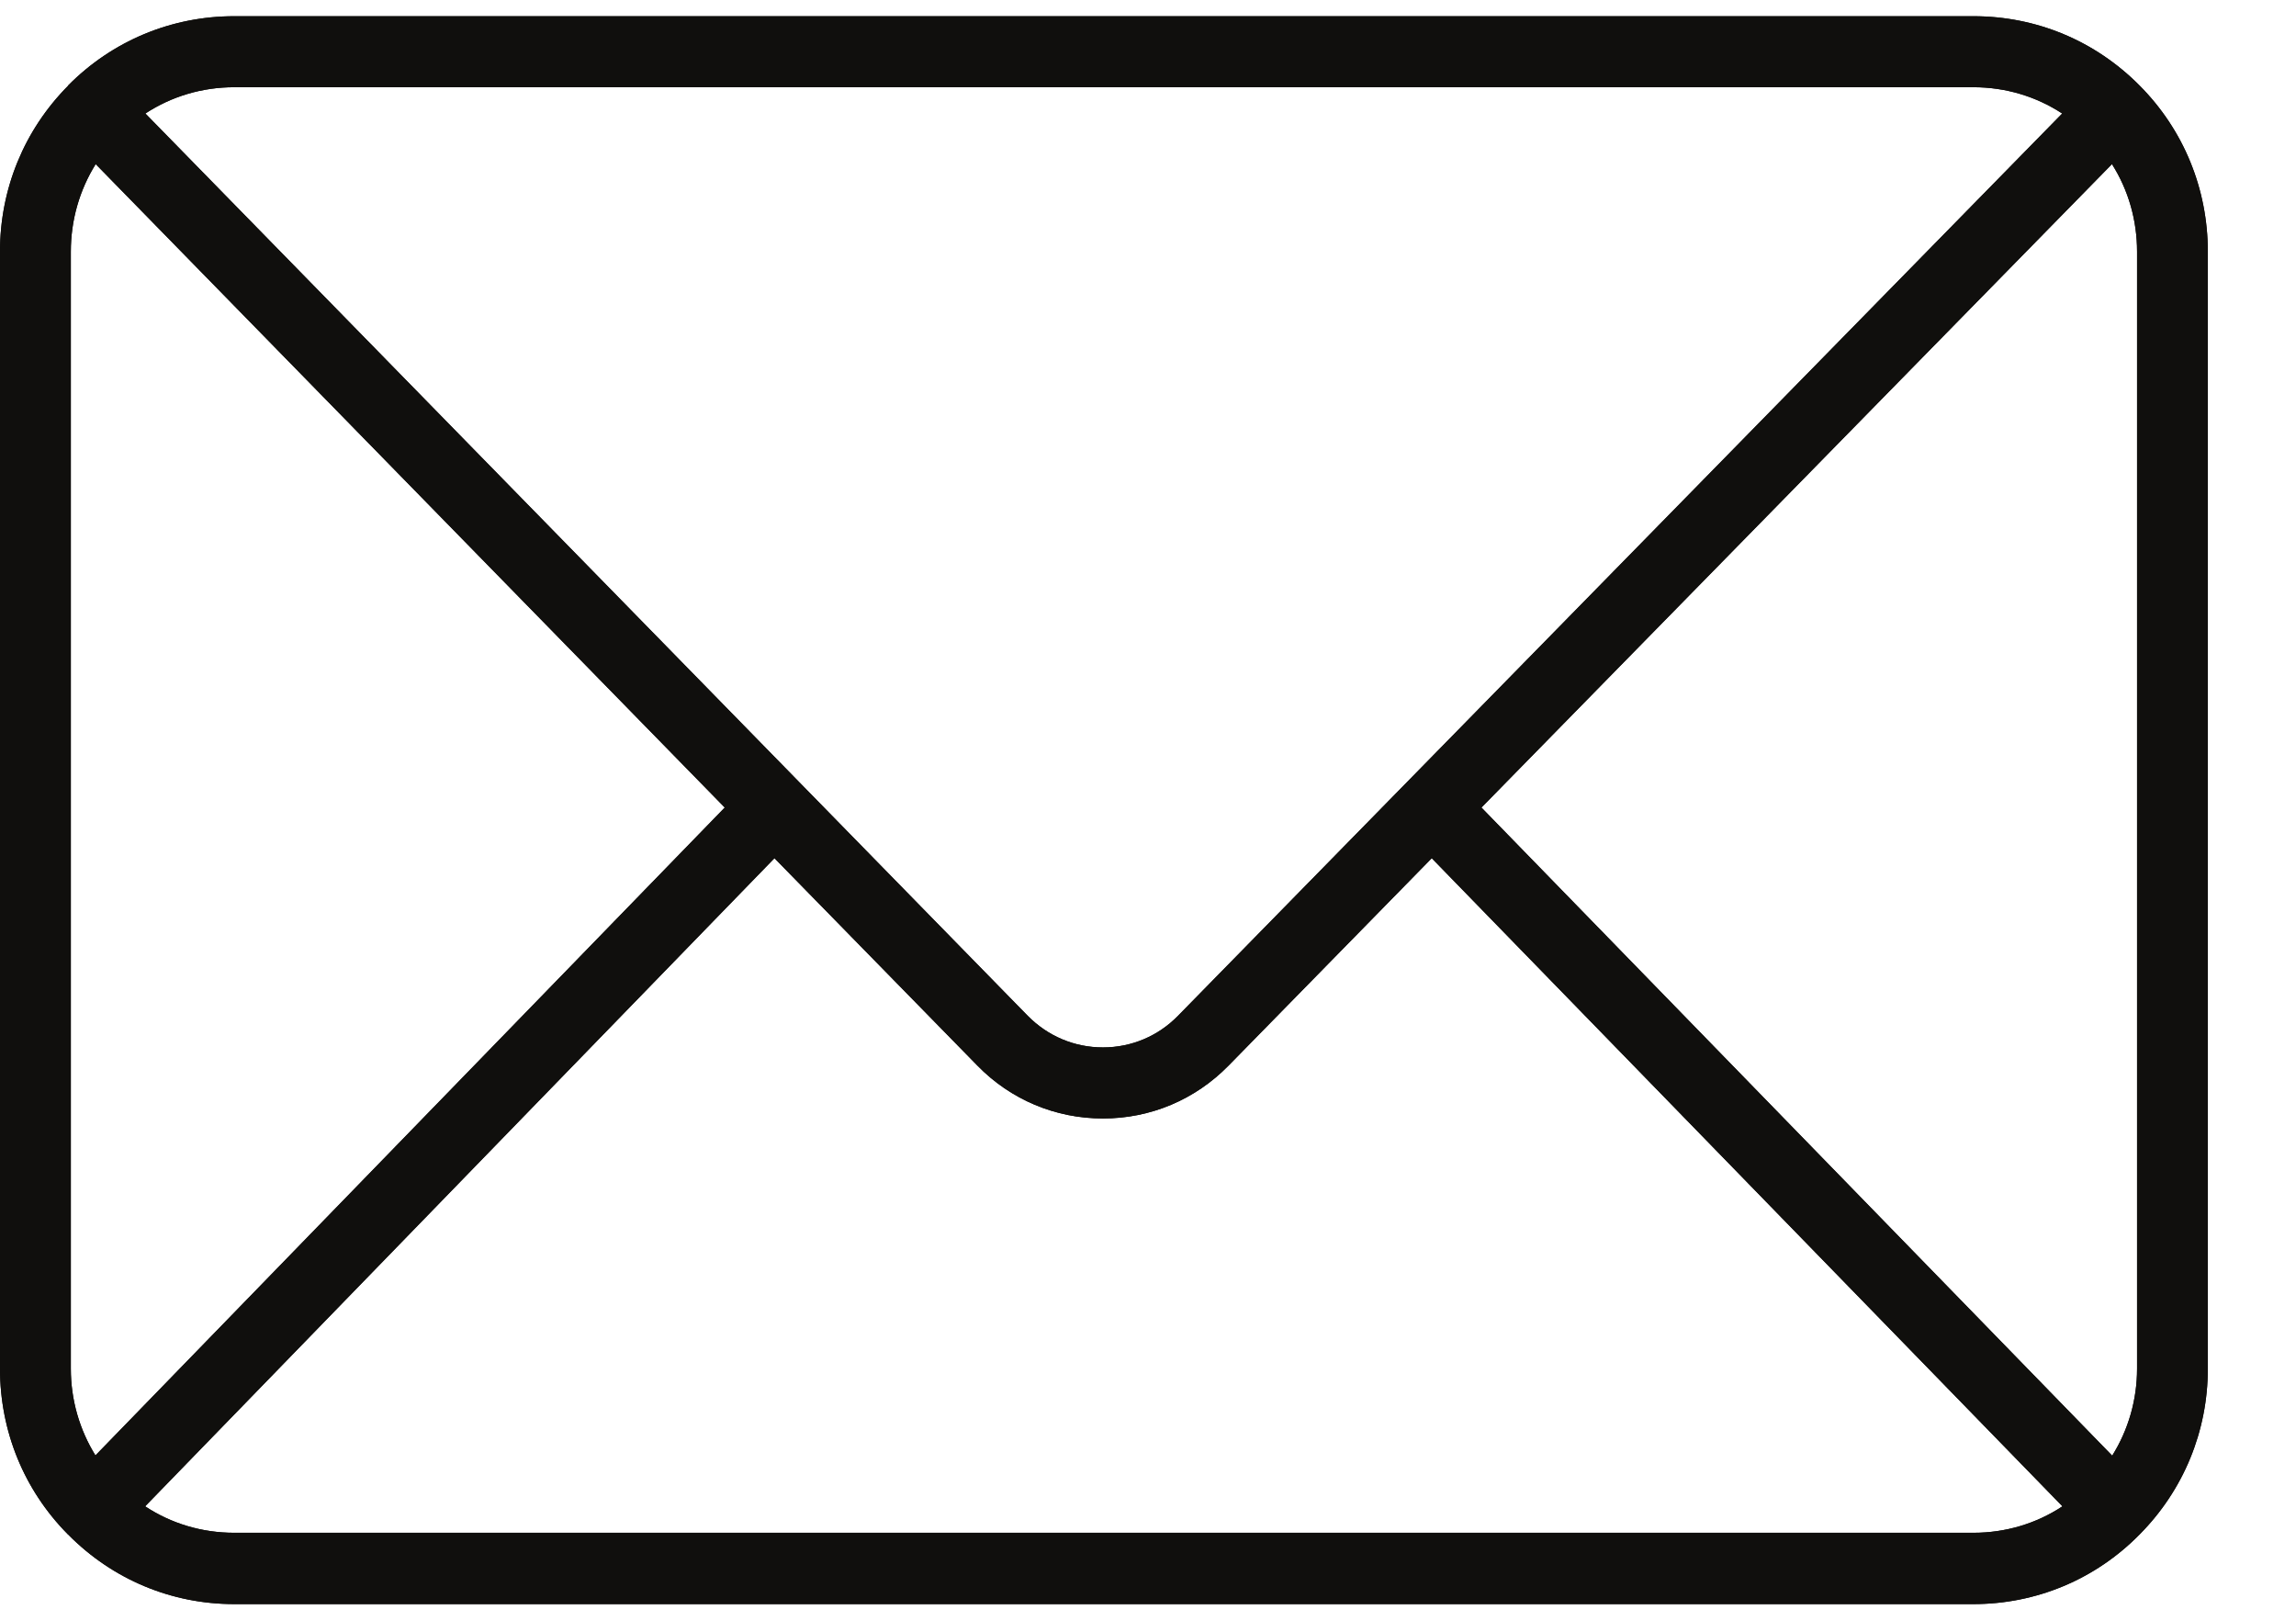 <svg xmlns="http://www.w3.org/2000/svg" xmlns:xlink="http://www.w3.org/1999/xlink" width="51" zoomAndPan="magnify" viewBox="0 0 38.25 27" height="36" preserveAspectRatio="xMidYMid meet" version="1.0"><defs><clipPath id="b30f2d3df3"><path d="M 0 0.258 L 36.777 0.258 L 36.777 26.738 L 0 26.738 Z M 0 0.258 " clip-rule="nonzero"/></clipPath></defs><g clip-path="url(#b30f2d3df3)"><path fill="#100f0d" d="M 3.902 25.535 C 3.367 25.535 2.855 25.383 2.418 25.094 L 12.902 14.297 L 16.281 17.75 C 16.836 18.32 17.582 18.633 18.375 18.633 C 19.168 18.633 19.91 18.32 20.465 17.754 L 23.852 14.297 L 34.359 25.094 C 33.922 25.383 33.41 25.535 32.875 25.535 Z M 1.59 24.246 C 1.324 23.816 1.18 23.32 1.18 22.801 L 1.18 4.191 C 1.18 3.668 1.324 3.168 1.594 2.734 L 12.074 13.453 Z M 3.902 1.453 L 32.875 1.453 C 33.41 1.453 33.918 1.605 34.355 1.891 L 23.434 13.035 L 19.625 16.922 C 19.293 17.262 18.848 17.449 18.375 17.449 C 17.898 17.449 17.457 17.262 17.121 16.922 L 13.32 13.035 L 2.422 1.891 C 2.859 1.605 3.367 1.453 3.902 1.453 Z M 24.68 13.453 L 35.184 2.734 C 35.457 3.164 35.602 3.668 35.602 4.191 L 35.602 22.801 C 35.602 23.32 35.457 23.82 35.188 24.25 Z M 35.645 1.426 C 34.906 0.68 33.926 0.27 32.875 0.27 L 3.902 0.27 C 2.855 0.27 1.871 0.68 1.133 1.426 C 1.133 1.43 1.133 1.43 1.133 1.43 C 0.402 2.168 0 3.148 0 4.191 L 0 22.801 C 0 23.84 0.398 24.82 1.129 25.559 C 1.129 25.562 1.133 25.562 1.133 25.566 C 1.137 25.566 1.137 25.566 1.137 25.566 C 1.875 26.312 2.855 26.723 3.902 26.723 L 32.875 26.723 C 33.922 26.723 34.906 26.312 35.641 25.566 C 35.641 25.566 35.645 25.566 35.645 25.566 C 35.645 25.562 35.648 25.562 35.648 25.559 C 36.379 24.82 36.781 23.84 36.781 22.801 L 36.781 4.191 C 36.781 3.148 36.379 2.164 35.645 1.426 " fill-opacity="1" fill-rule="nonzero"/><path fill="#100f0d" d="M 3.902 25.535 C 3.367 25.535 2.855 25.383 2.418 25.094 L 12.902 14.297 L 16.281 17.75 C 16.836 18.32 17.582 18.633 18.375 18.633 C 19.168 18.633 19.91 18.32 20.465 17.754 L 23.852 14.297 L 34.359 25.094 C 33.922 25.383 33.41 25.535 32.875 25.535 Z M 1.59 24.246 C 1.324 23.816 1.18 23.32 1.18 22.801 L 1.18 4.191 C 1.18 3.668 1.324 3.168 1.594 2.734 L 12.074 13.453 Z M 3.902 1.453 L 32.875 1.453 C 33.41 1.453 33.918 1.605 34.355 1.891 L 23.434 13.035 L 19.625 16.922 C 19.293 17.262 18.848 17.449 18.375 17.449 C 17.898 17.449 17.457 17.262 17.121 16.922 L 13.32 13.035 L 2.422 1.891 C 2.859 1.605 3.367 1.453 3.902 1.453 Z M 24.68 13.453 L 35.184 2.734 C 35.457 3.164 35.602 3.668 35.602 4.191 L 35.602 22.801 C 35.602 23.32 35.457 23.82 35.188 24.25 Z M 35.645 1.426 C 34.906 0.68 33.926 0.27 32.875 0.27 L 3.902 0.27 C 2.855 0.27 1.871 0.68 1.133 1.426 C 1.133 1.43 1.133 1.43 1.133 1.43 C 0.402 2.168 0 3.148 0 4.191 L 0 22.801 C 0 23.84 0.398 24.82 1.129 25.559 C 1.129 25.562 1.133 25.562 1.133 25.566 C 1.137 25.566 1.137 25.566 1.137 25.566 C 1.875 26.312 2.855 26.723 3.902 26.723 L 32.875 26.723 C 33.922 26.723 34.906 26.312 35.641 25.566 C 35.641 25.566 35.645 25.566 35.645 25.566 C 35.645 25.562 35.648 25.562 35.648 25.559 C 36.379 24.82 36.781 23.84 36.781 22.801 L 36.781 4.191 C 36.781 3.148 36.379 2.164 35.645 1.426 " fill-opacity="1" fill-rule="nonzero"/></g></svg>